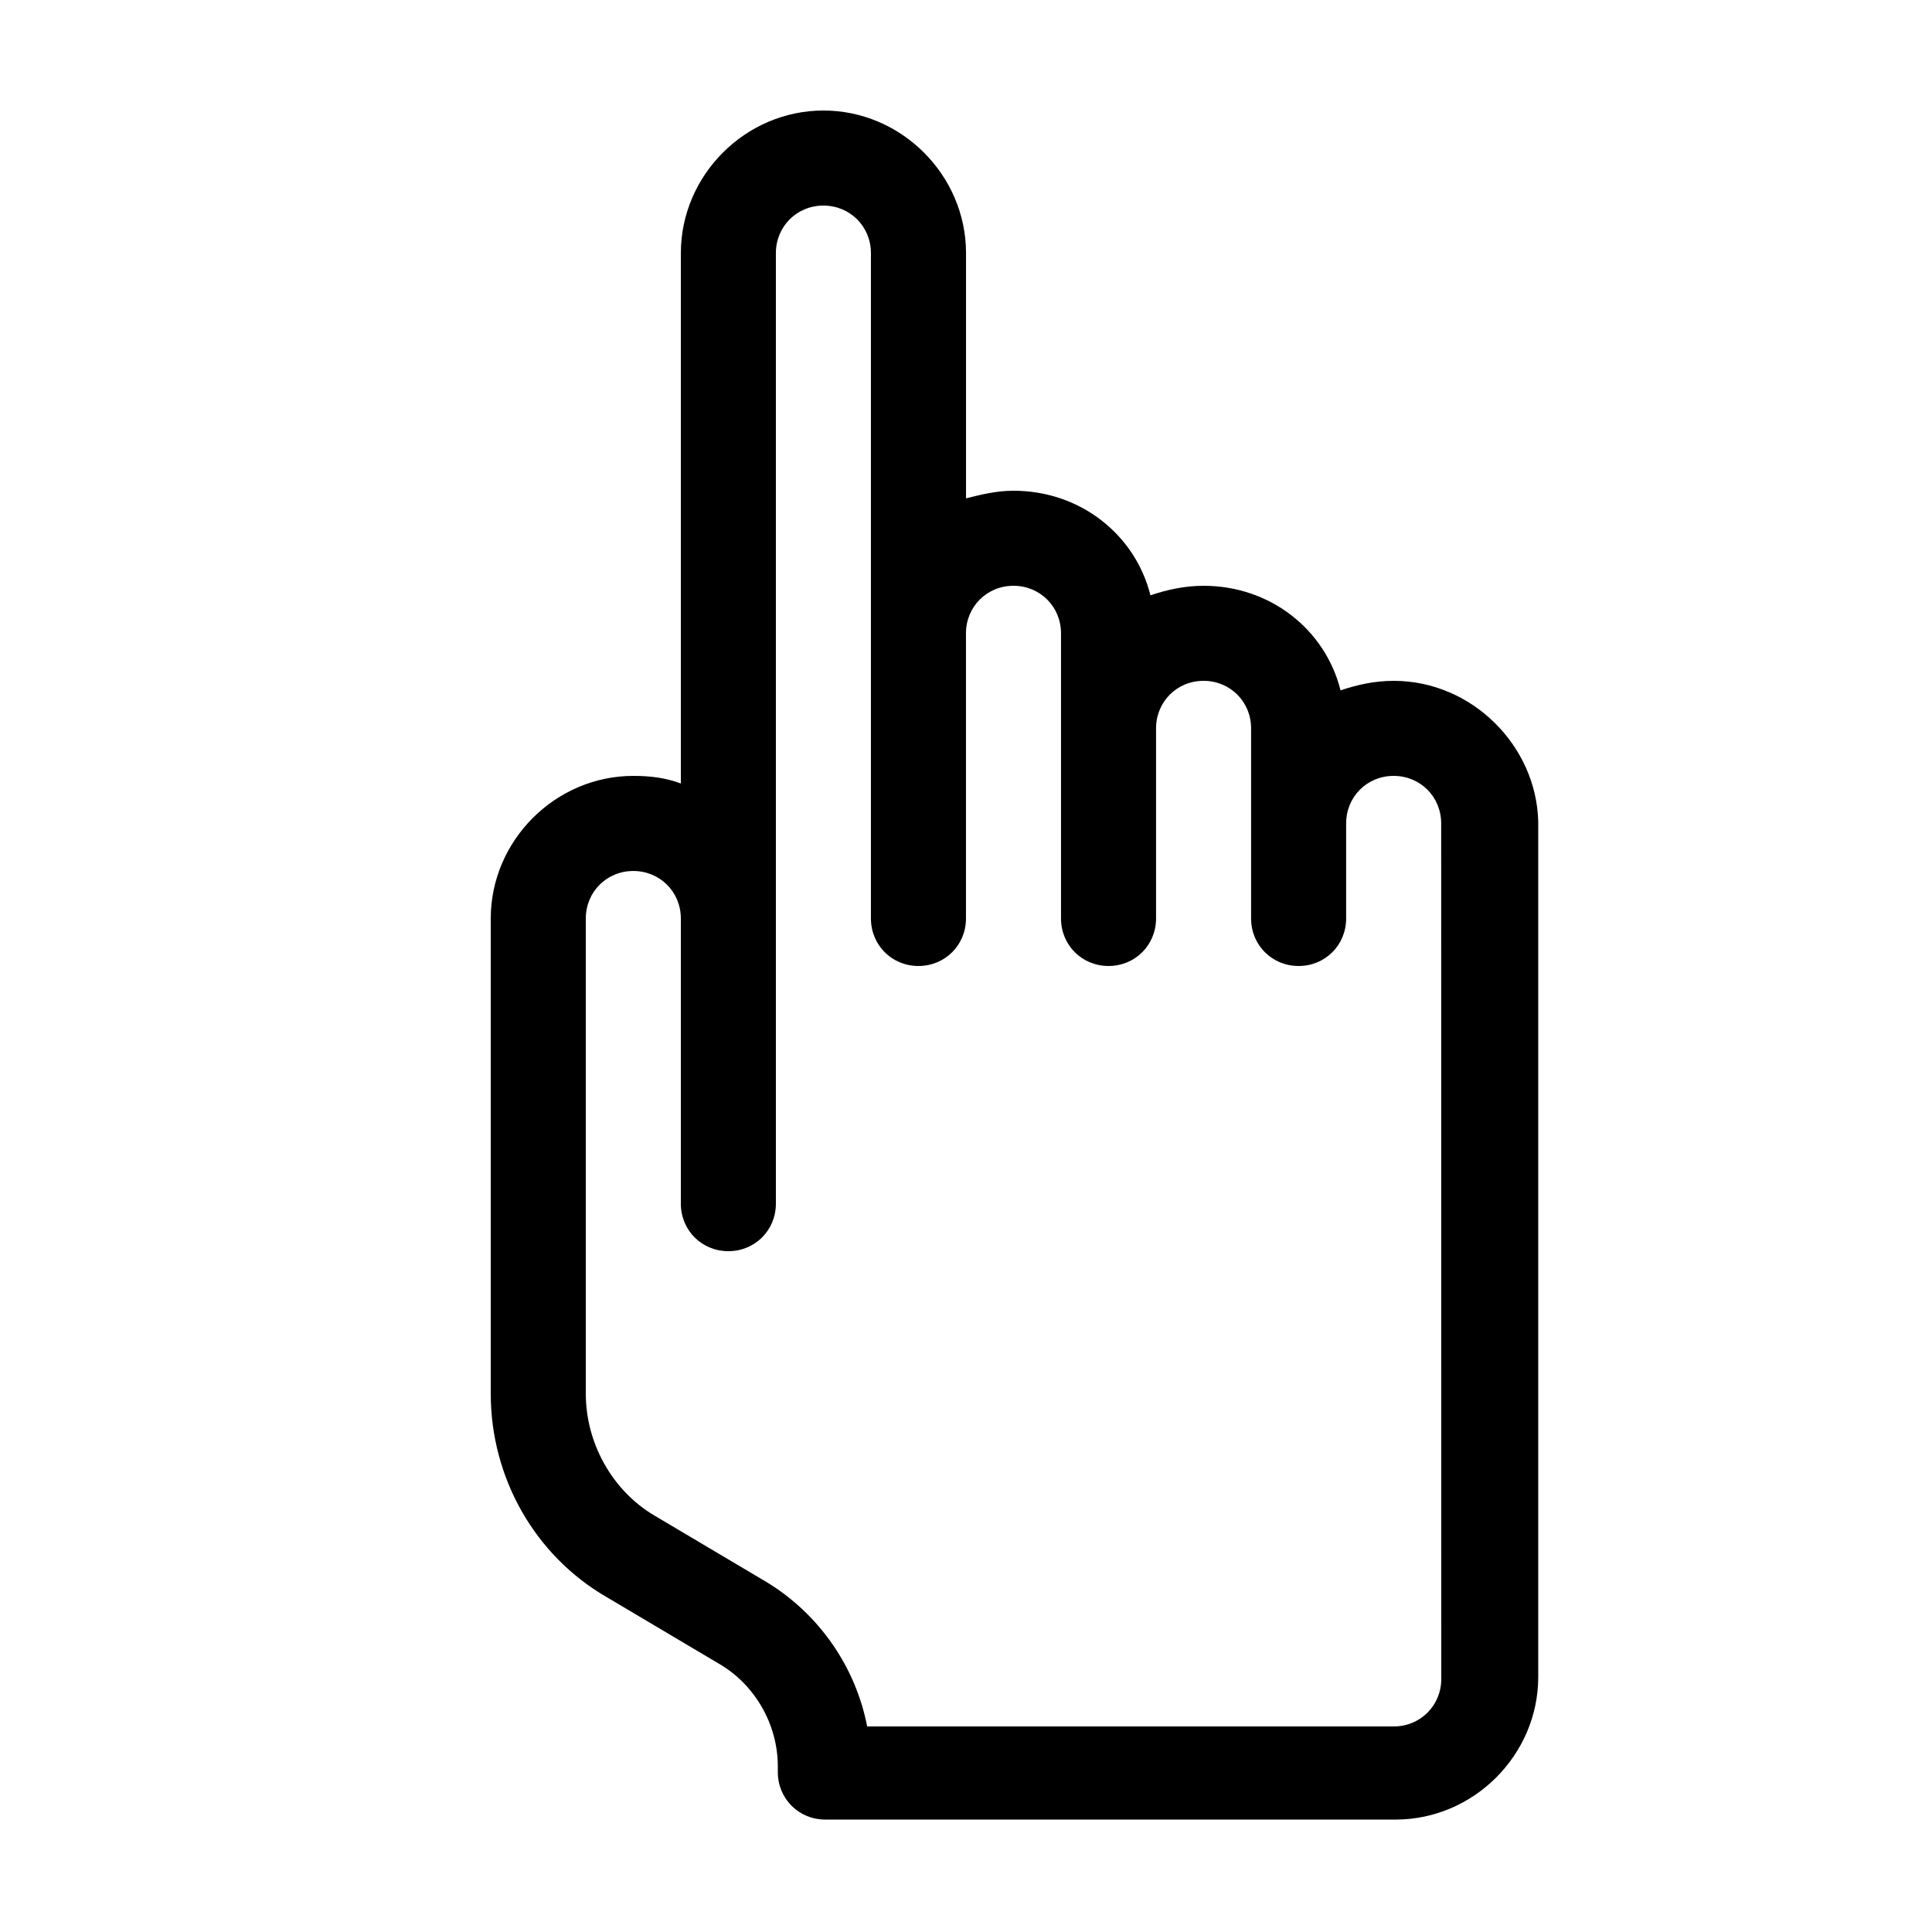 <?xml version="1.0" encoding="UTF-8"?>
<!-- The Best Svg Icon site in the world: iconSvg.co, Visit us! https://iconsvg.co -->
<svg fill="#000000" width="800px" height="800px" version="1.1" viewBox="144 144 512 512" xmlns="http://www.w3.org/2000/svg">
 <path d="m513.36 324.43c-5.039 0-9.574 1.008-14.105 2.519-4.031-16.121-18.641-27.707-36.273-27.707-5.039 0-9.574 1.008-14.105 2.519-4.035-16.125-18.645-27.711-36.277-27.711-4.535 0-8.566 1.008-12.594 2.016v-64.992c0-20.656-17.133-37.785-37.789-37.785s-37.785 17.129-37.785 37.785v140.56c-4.031-1.512-8.062-2.016-12.594-2.016-20.656 0-37.785 17.129-37.785 37.785v125.95c0 22.168 11.586 42.824 30.73 53.906l29.727 17.633c9.574 5.543 15.617 16.121 15.617 27.207v1.512c0 7.055 5.543 12.594 12.594 12.594h151.14c20.656 0 37.785-17.129 37.785-37.785v-226.71c-0.504-20.152-17.633-37.281-38.289-37.281zm12.594 264.5c0 7.055-5.543 12.594-12.594 12.594l-139.55 0.004c-3.023-15.617-12.594-29.727-26.703-38.289l-29.727-17.633c-11.082-6.551-18.137-19.145-18.137-32.242v-125.95c0-7.055 5.543-12.594 12.594-12.594 7.055 0 12.594 5.543 12.594 12.594v75.57c0 7.055 5.543 12.594 12.594 12.594 7.055 0 12.594-5.543 12.594-12.594v-251.91c0-7.055 5.543-12.594 12.594-12.594 7.055 0 12.594 5.543 12.594 12.594v176.33c0 7.055 5.543 12.594 12.594 12.594 7.055 0 12.594-5.543 12.594-12.594v-75.57c0-7.055 5.543-12.594 12.594-12.594 7.055 0 12.594 5.543 12.594 12.594v75.57c0 7.055 5.543 12.594 12.594 12.594 7.055 0 12.594-5.543 12.594-12.594v-50.383c0-7.055 5.543-12.594 12.594-12.594 7.055 0 12.594 5.543 12.594 12.594v50.383c0 7.055 5.543 12.594 12.594 12.594 7.055 0 12.594-5.543 12.594-12.594v-25.191c0-7.055 5.543-12.594 12.594-12.594 7.055 0 12.594 5.543 12.594 12.594z"/>
</svg>